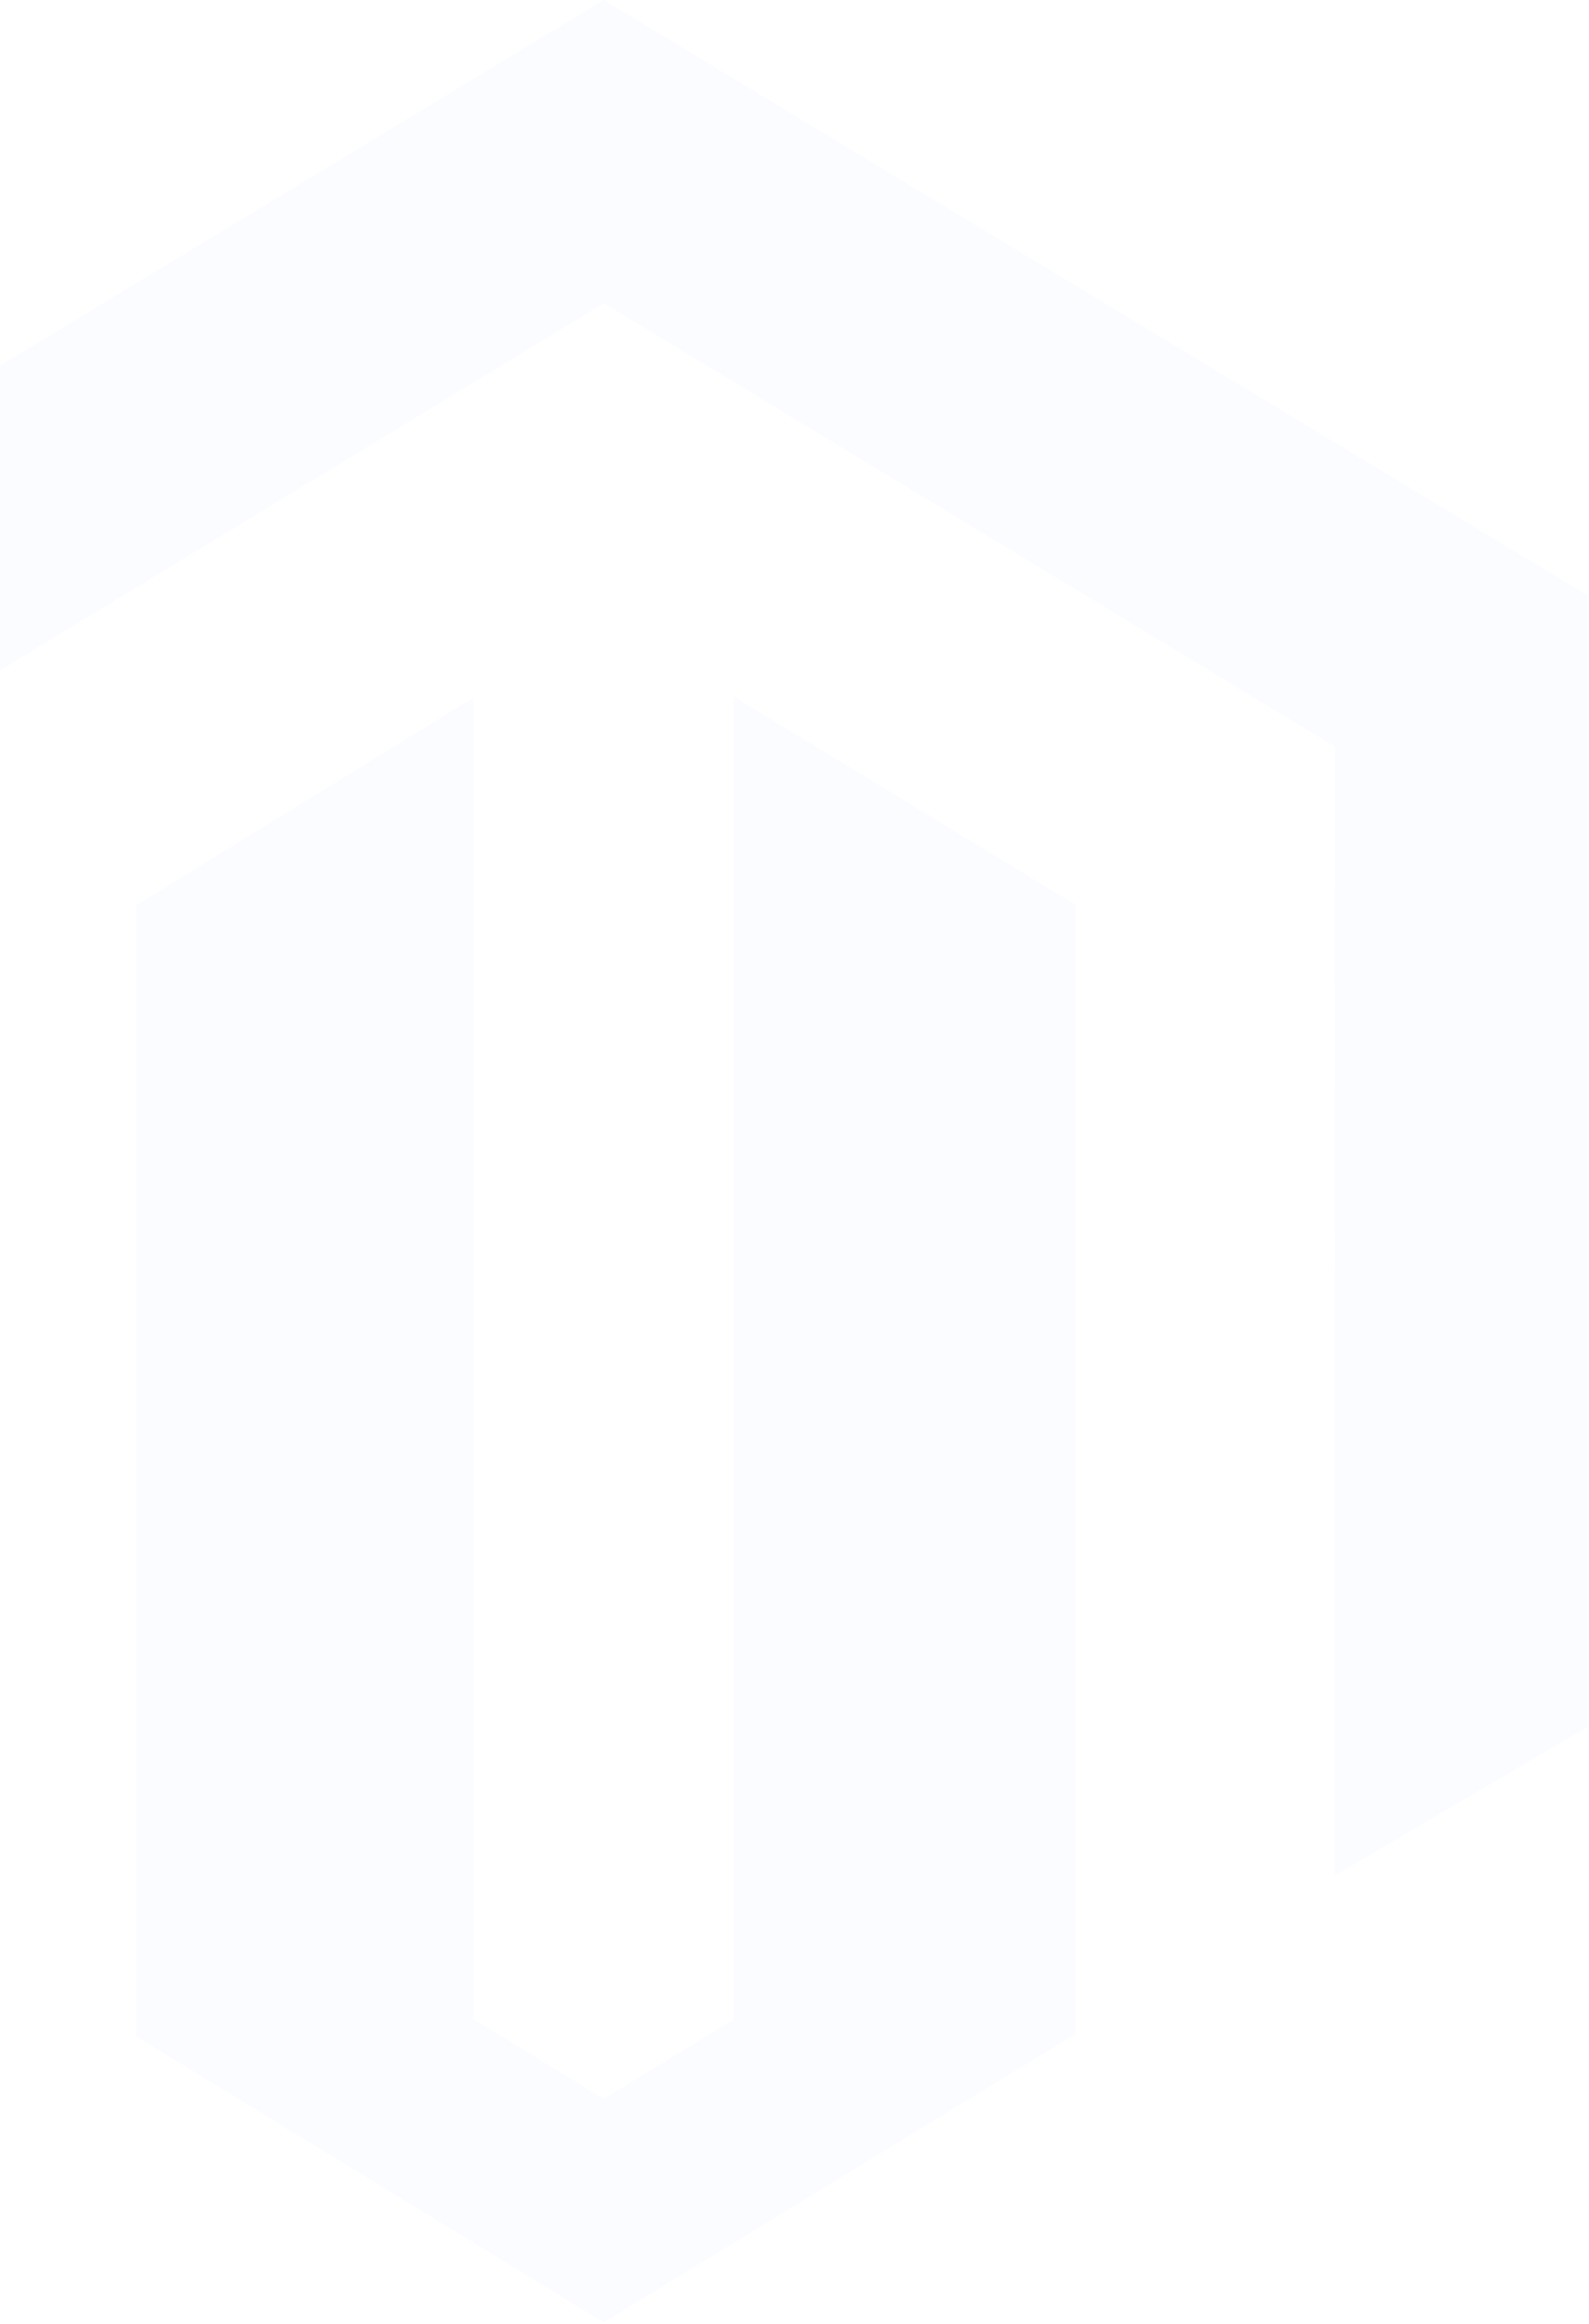 <svg width="852" height="1246" viewBox="0 0 852 1246" fill="none" xmlns="http://www.w3.org/2000/svg">
<path d="M393.41 373.453V1082.68L323.666 1125.3L253.869 1082.45V374L73.144 485.274V1091.79L323.666 1245.08L576.31 1090.7V484.887L393.41 373.453ZM323.666 0L-203.208 319.216V925.81L-66.369 1006.42V399.772L323.773 162.545L714.278 399.426L715.888 400.344L715.715 1005.52L851.208 925.81V319.216L323.666 0Z" fill="#91C6FF" fill-opacity="0.05"/>
</svg>
